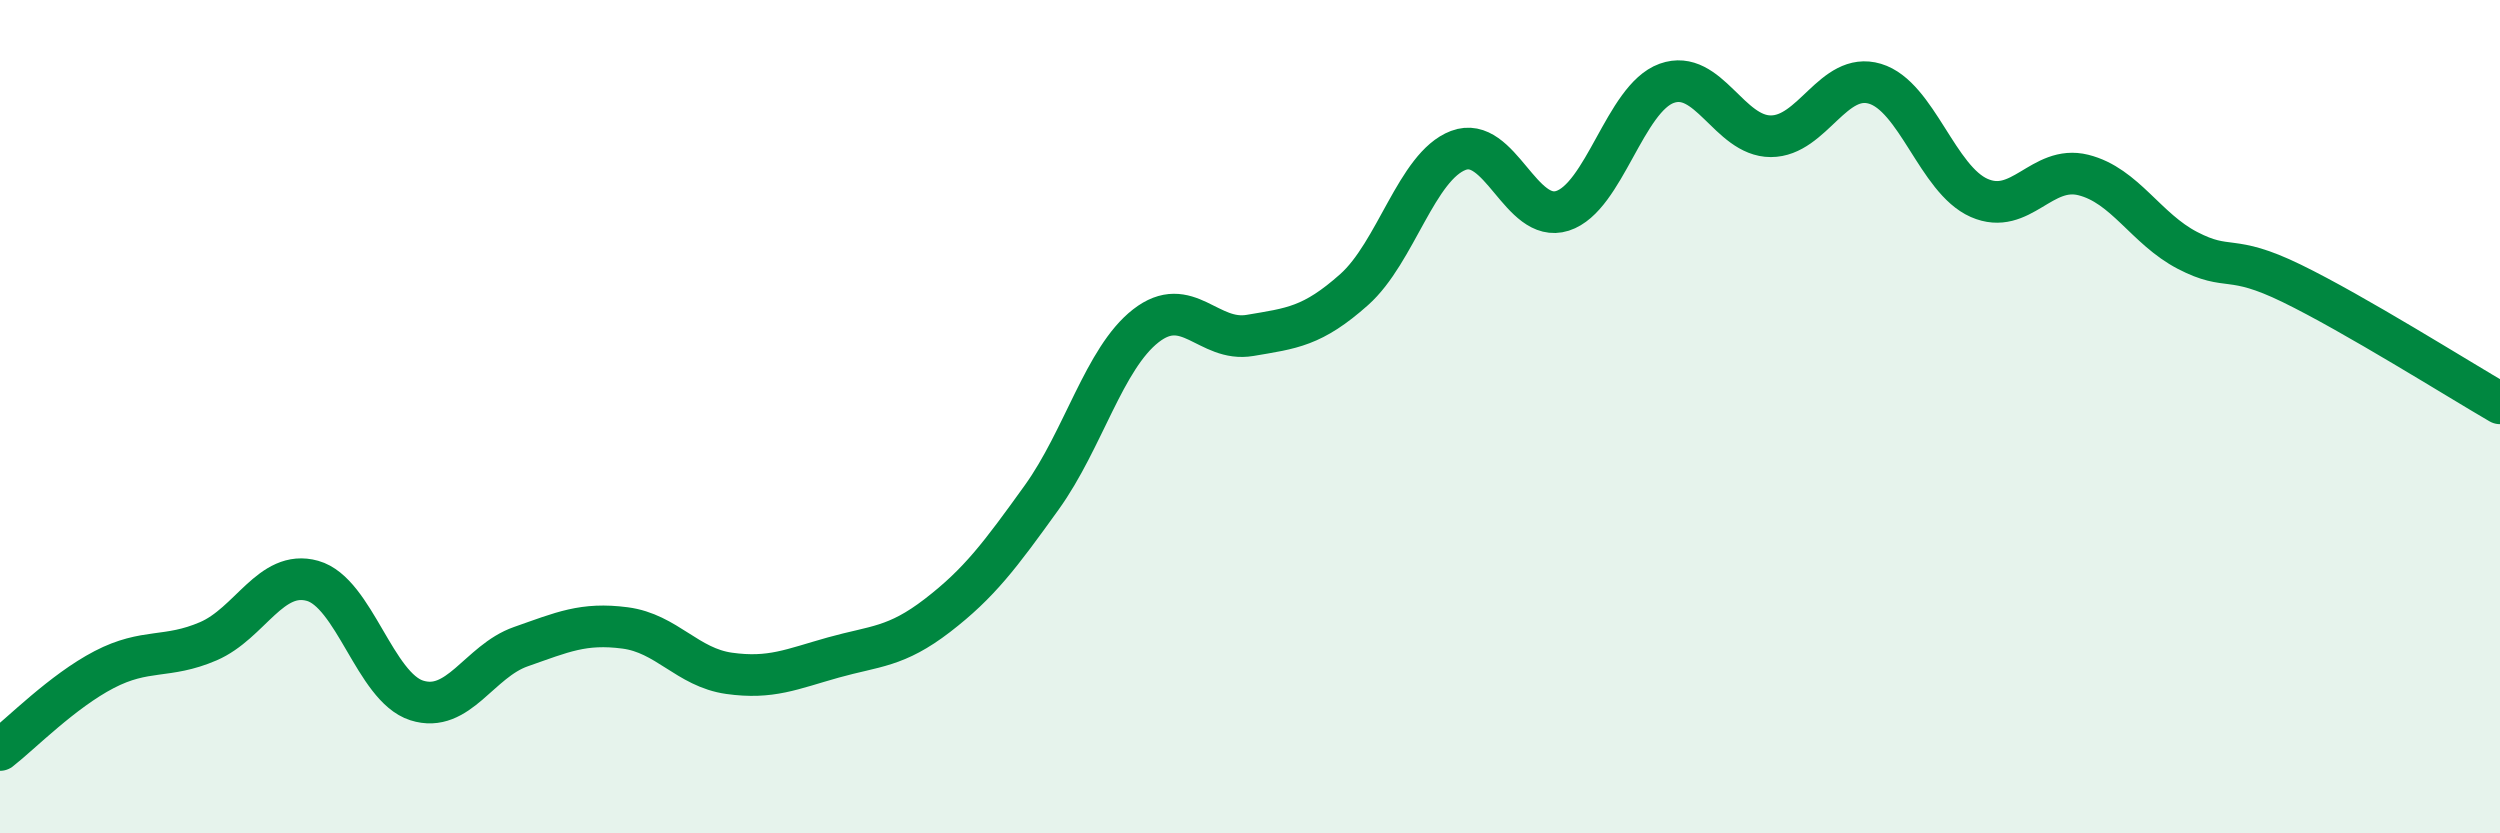 
    <svg width="60" height="20" viewBox="0 0 60 20" xmlns="http://www.w3.org/2000/svg">
      <path
        d="M 0,18 C 0.5,17.61 1.5,16.59 2.5,16.07 C 3.5,15.55 4,15.82 5,15.39 C 6,14.96 6.5,13.66 7.5,13.94 C 8.5,14.22 9,16.49 10,16.81 C 11,17.13 11.5,15.87 12.5,15.52 C 13.5,15.17 14,14.94 15,15.07 C 16,15.2 16.5,16.02 17.5,16.16 C 18.5,16.3 19,16.06 20,15.78 C 21,15.5 21.5,15.54 22.5,14.77 C 23.5,14 24,13.33 25,11.94 C 26,10.55 26.5,8.6 27.5,7.82 C 28.5,7.04 29,8.22 30,8.05 C 31,7.88 31.5,7.84 32.5,6.95 C 33.5,6.06 34,3.99 35,3.61 C 36,3.23 36.5,5.38 37.5,5.06 C 38.5,4.74 39,2.36 40,2 C 41,1.64 41.5,3.27 42.5,3.27 C 43.5,3.27 44,1.71 45,2.01 C 46,2.31 46.5,4.31 47.5,4.75 C 48.5,5.19 49,3.95 50,4.2 C 51,4.45 51.5,5.49 52.5,6.01 C 53.5,6.53 53.5,6.07 55,6.8 C 56.5,7.53 59,9.1 60,9.68L60 20L0 20Z"
        fill="#008740"
        opacity="0.1"
        stroke-linecap="round"
        stroke-linejoin="round"
      />
      <path
        d="M 0,18 C 0.5,17.61 1.5,16.59 2.5,16.07 C 3.5,15.55 4,15.82 5,15.39 C 6,14.96 6.5,13.66 7.5,13.94 C 8.5,14.22 9,16.49 10,16.81 C 11,17.13 11.5,15.87 12.5,15.52 C 13.5,15.17 14,14.94 15,15.07 C 16,15.2 16.5,16.02 17.5,16.16 C 18.5,16.3 19,16.06 20,15.78 C 21,15.5 21.5,15.54 22.5,14.77 C 23.5,14 24,13.33 25,11.94 C 26,10.55 26.5,8.6 27.5,7.82 C 28.5,7.04 29,8.22 30,8.05 C 31,7.88 31.5,7.84 32.5,6.95 C 33.5,6.06 34,3.99 35,3.61 C 36,3.23 36.5,5.38 37.5,5.06 C 38.5,4.74 39,2.36 40,2 C 41,1.64 41.5,3.27 42.5,3.27 C 43.5,3.27 44,1.71 45,2.01 C 46,2.31 46.5,4.31 47.5,4.75 C 48.5,5.19 49,3.95 50,4.2 C 51,4.45 51.5,5.49 52.5,6.01 C 53.5,6.53 53.5,6.07 55,6.8 C 56.5,7.53 59,9.1 60,9.68"
        stroke="#008740"
        stroke-width="1"
        fill="none"
        stroke-linecap="round"
        stroke-linejoin="round"
      />
    </svg>
  